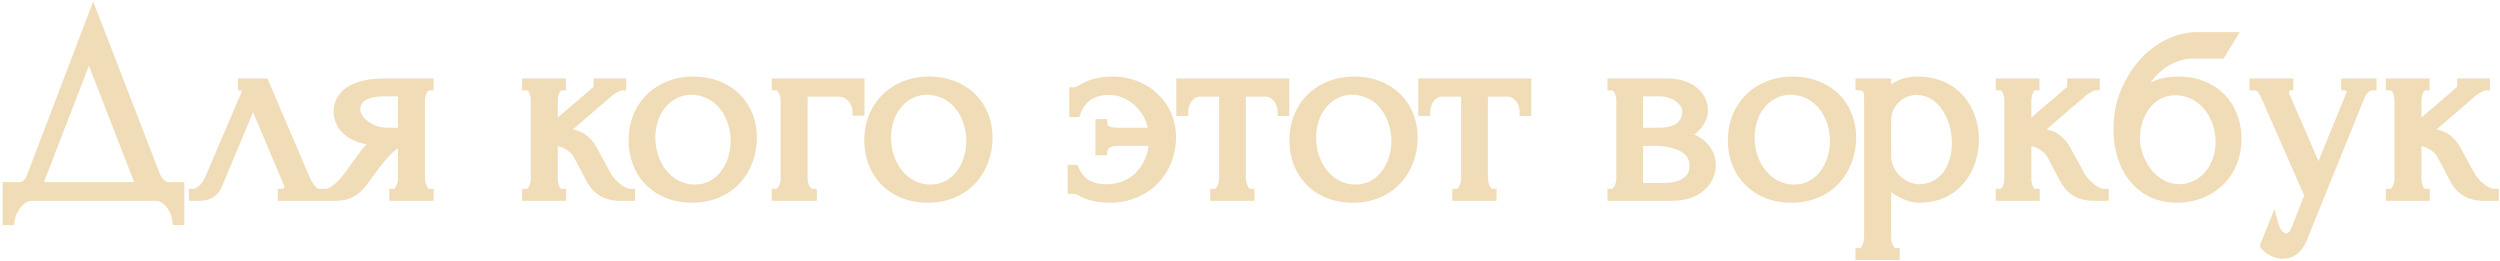 <?xml version="1.0" encoding="UTF-8"?> <svg xmlns="http://www.w3.org/2000/svg" width="594" height="62" viewBox="0 0 594 62" fill="none"> <path d="M40.007 44.374C38.663 44.374 37.575 43.094 36.999 41.815L22.151 3.414L7.431 42.007C6.855 43.606 5.895 44.374 4.551 44.374H1.735V52.374H2.375C2.567 50.263 4.679 46.614 7.495 46.614H36.999C39.879 46.614 41.863 50.071 42.055 52.374H42.695V44.374H40.007ZM21.127 12.566L33.479 44.374H8.839L21.127 12.566ZM67.098 46.614H75.61V45.974C74.586 45.974 73.242 44.054 72.666 42.775L62.81 19.735H57.626V20.375C58.33 20.375 58.65 20.631 58.65 21.142C58.65 21.462 58.522 21.91 58.33 22.486L49.626 42.839C48.794 44.566 47.194 45.974 45.978 45.974V46.614H47.386C49.498 46.614 50.97 45.718 51.674 43.99L60.122 23.831L68.25 43.031C68.57 43.734 68.698 44.31 68.698 44.502C68.698 45.462 67.674 45.974 67.098 45.974V46.614ZM99.876 23.703C99.876 22.486 100.644 20.375 101.924 20.375V19.735H91.364C83.492 19.735 80.356 22.87 80.356 26.454C80.356 30.23 83.684 33.303 89.892 33.495C87.908 34.583 86.5 36.694 85.028 38.678L83.044 41.431C81.7 43.286 79.332 45.974 77.284 45.974V46.614H79.652C83.62 46.614 85.092 44.758 86.82 42.519C87.268 41.815 87.844 41.175 88.676 39.959C90.724 37.078 93.732 33.815 95.652 33.495V42.455C95.652 43.734 94.884 45.974 93.604 45.974V46.614H101.924V45.974C100.644 45.974 99.876 43.798 99.876 42.455V23.703ZM84.516 26.07C84.516 23.575 86.372 21.782 91.492 21.782H95.652V31.447H92.068C88.036 31.447 84.516 28.631 84.516 26.07ZM140.966 35.862C139.366 32.855 137.126 31.575 133.478 31.575C137.318 28.311 141.158 24.919 144.998 21.654C145.318 21.398 145.702 21.206 146.022 21.015C146.598 20.695 147.238 20.375 147.686 20.375V19.735H142.118V20.375C142.31 20.375 142.438 20.503 142.438 20.695C142.438 20.759 142.31 20.887 142.31 20.951C138.662 24.215 135.078 27.095 131.43 30.358V23.767C131.43 22.486 132.134 20.375 133.35 20.375V19.735H125.158V20.375C126.63 20.375 127.206 22.486 127.206 23.767V42.583C127.206 43.862 126.502 45.974 125.158 45.974V46.614H133.414V45.974C132.006 45.974 131.43 43.862 131.43 42.583V33.495C133.926 33.495 136.358 35.031 137.318 36.822L140.326 42.519C141.542 44.758 143.462 46.614 147.366 46.614H149.798V45.974C147.75 45.974 145.126 43.478 144.102 41.623L140.966 35.862ZM164.4 47.062C173.744 47.062 178.736 40.087 178.736 32.727C178.736 24.855 172.976 19.287 164.784 19.287C156.592 19.287 150.448 24.983 150.448 33.367C150.448 41.175 155.952 47.062 164.4 47.062ZM164.016 21.398C171.248 21.398 174.704 27.863 174.704 33.495C174.704 38.934 171.44 44.95 165.04 44.95C158.704 44.95 154.608 38.998 154.608 32.663C154.608 27.159 157.872 21.718 164.016 21.398ZM184.46 19.735V20.375C185.804 20.375 186.572 22.486 186.572 23.703V42.583C186.572 43.862 185.804 45.974 184.46 45.974V46.614H192.972V45.974C191.692 45.974 190.796 43.862 190.796 42.583V21.846H199.308C202.06 21.846 203.66 24.535 203.66 26.39H204.3V19.735H184.46ZM220.4 47.062C229.744 47.062 234.736 40.087 234.736 32.727C234.736 24.855 228.976 19.287 220.784 19.287C212.592 19.287 206.448 24.983 206.448 33.367C206.448 41.175 211.952 47.062 220.4 47.062ZM220.016 21.398C227.248 21.398 230.704 27.863 230.704 33.495C230.704 38.934 227.44 44.95 221.04 44.95C214.704 44.95 210.608 38.998 210.608 32.663C210.608 27.159 213.872 21.718 220.016 21.398ZM255.165 26.71H255.677C256.701 23.959 258.877 21.462 263.421 21.462C268.861 21.462 273.341 25.814 274.045 31.447H265.469C263.485 31.447 262.077 30.87 262.013 29.398H261.373V35.798H262.013C262.205 34.455 263.485 33.559 265.469 33.559H274.109C273.917 38.934 270.269 44.886 262.845 44.886C259.517 44.886 256.765 43.67 255.293 40.279H254.781V44.95C255.549 44.95 256.253 45.142 257.021 45.59C258.365 46.294 260.221 47.062 263.741 47.062C272.253 47.062 278.333 40.727 278.333 32.599C278.333 24.855 272.061 19.287 264.381 19.287C260.477 19.287 258.429 20.375 257.085 21.142C256.509 21.462 255.869 21.846 255.165 21.846V26.71ZM305.231 26.454V19.735H280.591V26.454H281.231C281.231 24.535 282.511 21.846 285.263 21.846H290.767V42.455C290.767 43.734 289.999 45.974 288.655 45.974V46.614H296.975V45.974C295.695 45.974 294.927 43.67 294.927 42.455V21.846H300.559C303.311 21.846 304.655 24.535 304.655 26.454H305.231ZM321.4 47.062C330.744 47.062 335.736 40.087 335.736 32.727C335.736 24.855 329.976 19.287 321.784 19.287C313.592 19.287 307.448 24.983 307.448 33.367C307.448 41.175 312.952 47.062 321.4 47.062ZM321.016 21.398C328.248 21.398 331.704 27.863 331.704 33.495C331.704 38.934 328.44 44.95 322.04 44.95C315.704 44.95 311.608 38.998 311.608 32.663C311.608 27.159 314.872 21.718 321.016 21.398ZM362.731 26.454V19.735H338.091V26.454H338.731C338.731 24.535 340.011 21.846 342.763 21.846H348.267V42.455C348.267 43.734 347.499 45.974 346.155 45.974V46.614H354.475V45.974C353.195 45.974 352.427 43.67 352.427 42.455V21.846H358.059C360.811 21.846 362.155 24.535 362.155 26.454H362.731ZM404.719 26.134C404.719 23.319 402.223 19.735 396.079 19.735H383.023V20.375C384.367 20.375 385.135 22.422 385.135 23.767V42.455C385.135 43.734 384.367 45.974 383.023 45.974V46.614H397.103C404.719 46.614 406.575 41.751 406.575 39.383C406.575 34.839 402.735 32.791 399.855 32.279C402.159 31.383 404.719 29.015 404.719 26.134ZM389.295 21.782H394.223C398.319 21.782 400.815 24.407 400.815 26.454C400.815 29.015 399.087 31.447 394.223 31.447H389.295V21.782ZM389.295 44.566V33.559H393.583C395.887 33.559 402.543 34.327 402.543 39.319C402.543 43.99 397.615 44.566 395.567 44.566H389.295ZM425.588 47.062C434.932 47.062 439.924 40.087 439.924 32.727C439.924 24.855 434.164 19.287 425.972 19.287C417.78 19.287 411.636 24.983 411.636 33.367C411.636 41.175 417.14 47.062 425.588 47.062ZM425.204 21.398C432.436 21.398 435.892 27.863 435.892 33.495C435.892 38.934 432.628 44.95 426.228 44.95C419.892 44.95 415.796 38.998 415.796 32.663C415.796 27.159 419.06 21.718 425.204 21.398ZM455.53 19.287C452.394 19.287 449.962 20.503 448.234 22.55V19.735H441.962V20.375C444.01 20.567 444.01 21.974 444.01 23.511V56.535C444.01 57.815 443.242 60.054 441.962 60.054V60.694H450.282V60.054C449.002 60.054 448.234 57.815 448.234 56.535V43.35C450.474 45.462 453.418 47.062 456.042 47.062C464.874 47.062 469.098 39.959 469.098 33.111C469.098 26.134 464.682 19.287 455.53 19.287ZM456.106 44.886C452.33 44.886 448.234 41.623 448.234 37.014V28.631C448.234 24.343 451.754 21.462 455.402 21.462C461.354 21.462 464.874 27.927 464.874 34.007C464.874 39.319 462.122 44.694 456.106 44.886ZM491.091 35.862C489.491 32.855 487.251 31.575 483.603 31.575C487.443 28.311 491.283 24.919 495.123 21.654C495.443 21.398 495.827 21.206 496.147 21.015C496.723 20.695 497.363 20.375 497.811 20.375V19.735H492.243V20.375C492.435 20.375 492.563 20.503 492.563 20.695C492.563 20.759 492.435 20.887 492.435 20.951C488.787 24.215 485.203 27.095 481.555 30.358V23.767C481.555 22.486 482.259 20.375 483.475 20.375V19.735H475.283V20.375C476.755 20.375 477.331 22.486 477.331 23.767V42.583C477.331 43.862 476.627 45.974 475.283 45.974V46.614H483.539V45.974C482.131 45.974 481.555 43.862 481.555 42.583V33.495C484.051 33.495 486.483 35.031 487.443 36.822L490.451 42.519C491.667 44.758 493.587 46.614 497.491 46.614H499.923V45.974C497.875 45.974 495.251 43.478 494.227 41.623L491.091 35.862ZM517.534 19.287C512.67 19.287 509.918 21.078 507.614 23.895C509.854 16.919 515.55 12.822 521.054 12.822H527.71L530.206 8.726H522.078C516.446 8.726 510.622 12.182 507.038 17.814C504.478 22.038 503.262 25.558 503.262 30.806C503.262 40.023 508.51 47.062 517.15 47.062C525.342 47.062 531.486 41.367 531.486 32.983C531.486 25.174 526.11 19.287 517.534 19.287ZM517.918 44.886C511.454 44.886 507.358 38.294 507.358 32.855C507.358 27.351 510.686 21.526 516.894 21.526C523.23 21.526 527.518 27.351 527.518 33.687C527.518 39.127 524.254 44.566 517.918 44.886ZM560.634 23.191C561.21 21.718 562.234 20.375 563.578 20.375V19.735H557.37V20.375C557.946 20.375 558.65 20.951 558.65 21.782C558.65 22.038 558.586 22.294 558.458 22.614L550.906 41.111L543.034 22.998C542.842 22.678 542.778 22.294 542.778 21.974C542.778 21.015 543.482 20.375 543.802 20.375V19.735H535.546V20.375C537.274 20.375 537.722 21.654 538.426 23.127L548.666 46.422L545.594 54.294C545.018 55.767 544.186 56.535 543.162 56.535C542.074 56.535 541.306 55.703 540.858 54.87C540.602 54.422 540.41 53.846 540.218 53.142L538.106 58.327C538.042 58.327 539.834 60.374 542.33 60.374C544.314 60.374 546.234 59.35 547.45 55.767L560.634 23.191ZM583.779 35.862C582.179 32.855 579.939 31.575 576.291 31.575C580.131 28.311 583.971 24.919 587.811 21.654C588.131 21.398 588.515 21.206 588.835 21.015C589.411 20.695 590.051 20.375 590.499 20.375V19.735H584.931V20.375C585.123 20.375 585.251 20.503 585.251 20.695C585.251 20.759 585.123 20.887 585.123 20.951C581.475 24.215 577.891 27.095 574.243 30.358V23.767C574.243 22.486 574.947 20.375 576.163 20.375V19.735H567.971V20.375C569.443 20.375 570.019 22.486 570.019 23.767V42.583C570.019 43.862 569.315 45.974 567.971 45.974V46.614H576.227V45.974C574.819 45.974 574.243 43.862 574.243 42.583V33.495C576.739 33.495 579.171 35.031 580.131 36.822L583.139 42.519C584.355 44.758 586.275 46.614 590.179 46.614H592.611V45.974C590.563 45.974 587.939 43.478 586.915 41.623L583.779 35.862Z" fill="#F0DCB7"></path> <path d="M36.999 41.815L35.975 42.211L35.985 42.238L35.998 42.265L36.999 41.815ZM22.151 3.414L23.175 3.018L22.144 0.351L21.125 3.023L22.151 3.414ZM7.431 42.007L6.405 41.615L6.401 41.625L6.398 41.635L7.431 42.007ZM1.735 44.374V43.276H0.637V44.374H1.735ZM1.735 52.374H0.637V53.473H1.735V52.374ZM2.375 52.374V53.473H3.378L3.469 52.474L2.375 52.374ZM42.055 52.374L40.961 52.466L41.044 53.473H42.055V52.374ZM42.695 52.374V53.473H43.793V52.374H42.695ZM42.695 44.374H43.793V43.276H42.695V44.374ZM21.127 12.566L22.151 12.169L21.124 9.526L20.103 12.171L21.127 12.566ZM33.479 44.374V45.473H35.084L34.503 43.977L33.479 44.374ZM8.839 44.374L7.815 43.979L7.237 45.473H8.839V44.374ZM40.007 43.276C39.701 43.276 39.349 43.132 38.966 42.773C38.584 42.415 38.244 41.905 38.001 41.364L35.998 42.265C36.33 43.004 36.822 43.774 37.464 44.376C38.105 44.977 38.969 45.473 40.007 45.473V43.276ZM38.023 41.418L23.175 3.018L21.127 3.811L35.975 42.211L38.023 41.418ZM21.125 3.023L6.405 41.615L8.457 42.398L23.177 3.806L21.125 3.023ZM6.398 41.635C6.154 42.312 5.865 42.711 5.584 42.94C5.321 43.155 4.998 43.276 4.551 43.276V45.473C5.448 45.473 6.277 45.21 6.974 44.641C7.654 44.086 8.132 43.301 8.464 42.379L6.398 41.635ZM4.551 43.276H1.735V45.473H4.551V43.276ZM0.637 44.374V52.374H2.833V44.374H0.637ZM1.735 53.473H2.375V51.276H1.735V53.473ZM3.469 52.474C3.543 51.662 4.02 50.415 4.822 49.372C5.631 48.319 6.579 47.713 7.495 47.713V45.516C5.596 45.516 4.079 46.734 3.08 48.033C2.074 49.342 1.4 50.975 1.281 52.275L3.469 52.474ZM7.495 47.713H36.999V45.516H7.495V47.713ZM36.999 47.713C37.969 47.713 38.898 48.297 39.662 49.297C40.425 50.296 40.883 51.539 40.961 52.466L43.15 52.283C43.035 50.906 42.405 49.269 41.408 47.964C40.412 46.66 38.909 45.516 36.999 45.516V47.713ZM42.055 53.473H42.695V51.276H42.055V53.473ZM43.793 52.374V44.374H41.597V52.374H43.793ZM42.695 43.276H40.007V45.473H42.695V43.276ZM20.103 12.964L32.455 44.772L34.503 43.977L22.151 12.169L20.103 12.964ZM33.479 43.276H8.839V45.473H33.479V43.276ZM9.864 44.77L22.152 12.962L20.103 12.171L7.815 43.979L9.864 44.77ZM67.098 46.614H65.999V47.713H67.098V46.614ZM75.61 46.614V47.713H76.708V46.614H75.61ZM75.61 45.974H76.708V44.876H75.61V45.974ZM72.666 42.775L71.656 43.206L71.66 43.216L71.664 43.225L72.666 42.775ZM62.81 19.735L63.819 19.302L63.534 18.636H62.81V19.735ZM57.626 19.735V18.636H56.527V19.735H57.626ZM57.626 20.375H56.527V21.473H57.626V20.375ZM58.33 22.486L59.339 22.918L59.357 22.877L59.371 22.834L58.33 22.486ZM49.626 42.839L50.615 43.315L50.626 43.293L50.635 43.27L49.626 42.839ZM45.978 45.974V44.876H44.879V45.974H45.978ZM45.978 46.614H44.879V47.713H45.978V46.614ZM51.674 43.99L50.661 43.566L50.657 43.576L51.674 43.99ZM60.122 23.831L61.133 23.402L60.116 21.001L59.109 23.406L60.122 23.831ZM68.25 43.031L67.238 43.459L67.244 43.472L67.25 43.485L68.25 43.031ZM67.098 45.974V44.876H65.999V45.974H67.098ZM67.098 47.713H75.61V45.516H67.098V47.713ZM76.708 46.614V45.974H74.511V46.614H76.708ZM75.61 44.876C75.683 44.876 75.633 44.902 75.438 44.762C75.26 44.634 75.045 44.428 74.812 44.149C74.345 43.593 73.917 42.88 73.667 42.324L71.664 43.225C71.99 43.95 72.522 44.837 73.128 45.56C73.43 45.921 73.779 46.275 74.159 46.547C74.522 46.807 75.024 47.073 75.61 47.073V44.876ZM73.675 42.343L63.819 19.302L61.8 20.166L71.656 43.206L73.675 42.343ZM62.81 18.636H57.626V20.833H62.81V18.636ZM56.527 19.735V20.375H58.724V19.735H56.527ZM57.626 21.473C57.739 21.473 57.798 21.483 57.818 21.488C57.837 21.493 57.797 21.486 57.736 21.44C57.668 21.389 57.612 21.316 57.579 21.238C57.549 21.168 57.551 21.127 57.551 21.142H59.748C59.748 20.641 59.577 20.081 59.067 19.693C58.619 19.352 58.075 19.276 57.626 19.276V21.473ZM57.551 21.142C57.551 21.252 57.492 21.526 57.288 22.139L59.371 22.834C59.551 22.295 59.748 21.673 59.748 21.142H57.551ZM57.32 22.055L48.616 42.407L50.635 43.27L59.339 22.918L57.32 22.055ZM48.636 42.362C48.284 43.093 47.768 43.756 47.227 44.224C46.655 44.719 46.201 44.876 45.978 44.876V47.073C46.97 47.073 47.924 46.526 48.664 45.885C49.435 45.217 50.135 44.312 50.615 43.315L48.636 42.362ZM44.879 45.974V46.614H47.076V45.974H44.879ZM45.978 47.713H47.386V45.516H45.978V47.713ZM47.386 47.713C48.595 47.713 49.701 47.456 50.63 46.888C51.569 46.314 52.259 45.465 52.691 44.405L50.657 43.576C50.385 44.244 49.986 44.707 49.485 45.013C48.975 45.325 48.288 45.516 47.386 45.516V47.713ZM52.687 44.415L61.135 24.255L59.109 23.406L50.661 43.566L52.687 44.415ZM59.11 24.259L67.238 43.459L69.261 42.602L61.133 23.402L59.11 24.259ZM67.25 43.485C67.387 43.786 67.479 44.053 67.536 44.256C67.565 44.357 67.583 44.436 67.593 44.49C67.605 44.556 67.599 44.552 67.599 44.502H69.796C69.796 44.25 69.729 43.938 69.651 43.661C69.564 43.352 69.433 42.979 69.249 42.576L67.25 43.485ZM67.599 44.502C67.599 44.547 67.587 44.62 67.451 44.722C67.383 44.774 67.302 44.816 67.222 44.845C67.137 44.875 67.091 44.876 67.098 44.876V47.073C67.652 47.073 68.28 46.849 68.776 46.474C69.297 46.081 69.796 45.418 69.796 44.502H67.599ZM65.999 45.974V46.614H68.196V45.974H65.999ZM101.924 20.375V21.473H103.022V20.375H101.924ZM101.924 19.735H103.022V18.636H101.924V19.735ZM89.892 33.495L90.42 34.458L93.951 32.521L89.926 32.397L89.892 33.495ZM85.028 38.678L84.146 38.024L84.142 38.03L84.137 38.036L85.028 38.678ZM83.044 41.431L83.934 42.075L83.935 42.073L83.044 41.431ZM77.284 45.974V44.876H76.186V45.974H77.284ZM77.284 46.614H76.186V47.713H77.284V46.614ZM86.82 42.519L87.69 43.189L87.72 43.15L87.747 43.108L86.82 42.519ZM88.676 39.959L87.781 39.322L87.775 39.33L87.77 39.338L88.676 39.959ZM95.652 33.495H96.75V32.198L95.472 32.411L95.652 33.495ZM93.604 45.974V44.876H92.506V45.974H93.604ZM93.604 46.614H92.506V47.713H93.604V46.614ZM101.924 46.614V47.713H103.022V46.614H101.924ZM101.924 45.974H103.022V44.876H101.924V45.974ZM95.652 21.782H96.75V20.684H95.652V21.782ZM95.652 31.447V32.545H96.75V31.447H95.652ZM100.974 23.703C100.974 23.278 101.12 22.619 101.395 22.087C101.53 21.827 101.668 21.653 101.781 21.556C101.834 21.51 101.872 21.489 101.893 21.481C101.911 21.473 101.919 21.473 101.924 21.473V19.276C100.631 19.276 99.839 20.316 99.445 21.078C99.016 21.906 98.778 22.911 98.778 23.703H100.974ZM103.022 20.375V19.735H100.826V20.375H103.022ZM101.924 18.636H91.364V20.833H101.924V18.636ZM91.364 18.636C87.303 18.636 84.3 19.442 82.28 20.849C80.218 22.286 79.258 24.303 79.258 26.454H81.454C81.454 25.022 82.062 23.679 83.536 22.652C85.052 21.595 87.553 20.833 91.364 20.833V18.636ZM79.258 26.454C79.258 28.695 80.257 30.719 82.117 32.182C83.958 33.629 86.59 34.491 89.858 34.592L89.926 32.397C86.986 32.306 84.85 31.536 83.475 30.455C82.12 29.39 81.454 27.99 81.454 26.454H79.258ZM89.364 32.532C88.209 33.165 87.261 34.074 86.435 35.035C85.617 35.986 84.858 37.064 84.146 38.024L85.91 39.333C86.67 38.309 87.351 37.339 88.101 36.466C88.843 35.603 89.591 34.912 90.42 34.458L89.364 32.532ZM84.137 38.036L82.153 40.788L83.935 42.073L85.919 39.321L84.137 38.036ZM82.154 40.786C81.507 41.68 80.632 42.747 79.698 43.578C78.716 44.452 77.878 44.876 77.284 44.876V47.073C78.739 47.073 80.108 46.153 81.158 45.219C82.256 44.242 83.237 43.037 83.934 42.075L82.154 40.786ZM76.186 45.974V46.614H78.382V45.974H76.186ZM77.284 47.713H79.652V45.516H77.284V47.713ZM79.652 47.713C81.827 47.713 83.411 47.198 84.699 46.311C85.943 45.454 86.842 44.288 87.69 43.189L85.951 41.848C85.07 42.989 84.369 43.871 83.453 44.502C82.581 45.103 81.446 45.516 79.652 45.516V47.713ZM87.747 43.108C87.941 42.802 88.168 42.504 88.478 42.095C88.784 41.693 89.15 41.211 89.582 40.579L87.77 39.338C87.37 39.922 87.032 40.368 86.73 40.766C86.433 41.157 86.147 41.531 85.894 41.929L87.747 43.108ZM89.571 40.595C90.567 39.195 91.788 37.713 92.978 36.553C93.574 35.973 94.143 35.492 94.656 35.144C95.186 34.785 95.579 34.62 95.833 34.578L95.472 32.411C94.765 32.529 94.063 32.892 93.424 33.325C92.769 33.769 92.098 34.344 91.446 34.98C90.14 36.252 88.834 37.842 87.781 39.322L89.571 40.595ZM94.554 33.495V42.455H96.75V33.495H94.554ZM94.554 42.455C94.554 42.921 94.403 43.636 94.121 44.212C93.797 44.877 93.558 44.876 93.604 44.876V47.073C94.93 47.073 95.716 45.953 96.095 45.177C96.517 44.312 96.75 43.268 96.75 42.455H94.554ZM92.506 45.974V46.614H94.702V45.974H92.506ZM93.604 47.713H101.924V45.516H93.604V47.713ZM103.022 46.614V45.974H100.826V46.614H103.022ZM101.924 44.876C101.924 44.876 101.92 44.877 101.905 44.87C101.887 44.863 101.849 44.842 101.796 44.794C101.681 44.692 101.541 44.508 101.405 44.232C101.127 43.671 100.974 42.957 100.974 42.455H98.778C98.778 43.296 99.009 44.342 99.436 45.205C99.823 45.989 100.611 47.073 101.924 47.073V44.876ZM100.974 42.455V23.703H98.778V42.455H100.974ZM85.614 26.07C85.614 25.135 85.939 24.424 86.707 23.895C87.546 23.318 89.028 22.881 91.492 22.881V20.684C88.836 20.684 86.831 21.143 85.461 22.086C84.021 23.077 83.418 24.51 83.418 26.07H85.614ZM91.492 22.881H95.652V20.684H91.492V22.881ZM94.554 21.782V31.447H96.75V21.782H94.554ZM95.652 30.348H92.068V32.545H95.652V30.348ZM92.068 30.348C90.3 30.348 88.639 29.727 87.433 28.836C86.192 27.917 85.614 26.861 85.614 26.07H83.418C83.418 27.84 84.6 29.472 86.127 30.601C87.689 31.758 89.804 32.545 92.068 32.545V30.348ZM140.966 35.862L139.996 36.378L140.001 36.388L140.966 35.862ZM133.478 31.575L132.767 30.738L130.49 32.673H133.478V31.575ZM144.998 21.654L144.312 20.797L144.299 20.807L144.287 20.818L144.998 21.654ZM146.022 21.015L145.489 20.054L145.473 20.063L145.457 20.073L146.022 21.015ZM147.686 20.375V21.473H148.784V20.375H147.686ZM147.686 19.735H148.784V18.636H147.686V19.735ZM142.118 19.735V18.636H141.02V19.735H142.118ZM142.118 20.375H141.02V21.473H142.118V20.375ZM142.31 20.951L143.042 21.769L143.408 21.442V20.951H142.31ZM131.43 30.358H130.332V32.815L132.162 31.177L131.43 30.358ZM133.35 20.375V21.473H134.448V20.375H133.35ZM133.35 19.735H134.448V18.636H133.35V19.735ZM125.158 19.735V18.636H124.06V19.735H125.158ZM125.158 20.375H124.06V21.473H125.158V20.375ZM125.158 45.974V44.876H124.06V45.974H125.158ZM125.158 46.614H124.06V47.713H125.158V46.614ZM133.414 46.614V47.713H134.512V46.614H133.414ZM133.414 45.974H134.512V44.876H133.414V45.974ZM131.43 33.495V32.396H130.332V33.495H131.43ZM137.318 36.822L138.289 36.31L138.286 36.304L137.318 36.822ZM140.326 42.519L139.355 43.031L139.361 43.042L140.326 42.519ZM149.798 46.614V47.713H150.896V46.614H149.798ZM149.798 45.974H150.896V44.876H149.798V45.974ZM144.102 41.623L143.137 42.148L143.14 42.153L144.102 41.623ZM141.936 35.347C141.064 33.708 139.973 32.46 138.536 31.637C137.105 30.818 135.428 30.476 133.478 30.476V32.673C135.176 32.673 136.444 32.971 137.445 33.544C138.439 34.113 139.268 35.009 139.996 36.378L141.936 35.347ZM134.189 32.411C136.114 30.775 138.038 29.108 139.957 27.445C141.878 25.78 143.794 24.119 145.709 22.491L144.287 20.818C142.362 22.454 140.438 24.121 138.519 25.785C136.598 27.449 134.682 29.11 132.767 30.738L134.189 32.411ZM145.684 22.512C145.928 22.317 146.165 22.209 146.587 21.956L145.457 20.073C145.239 20.204 144.709 20.48 144.312 20.797L145.684 22.512ZM146.555 21.975C146.834 21.82 147.095 21.684 147.324 21.588C147.438 21.541 147.529 21.51 147.6 21.491C147.673 21.472 147.698 21.473 147.686 21.473V19.276C147.239 19.276 146.803 19.426 146.48 19.561C146.133 19.705 145.786 19.889 145.489 20.054L146.555 21.975ZM148.784 20.375V19.735H146.588V20.375H148.784ZM147.686 18.636H142.118V20.833H147.686V18.636ZM141.02 19.735V20.375H143.216V19.735H141.02ZM142.118 21.473C141.965 21.473 141.751 21.417 141.573 21.239C141.396 21.061 141.34 20.848 141.34 20.695H143.536C143.536 20.349 143.416 19.976 143.127 19.686C142.837 19.396 142.464 19.276 142.118 19.276V21.473ZM141.34 20.695C141.34 20.608 141.35 20.536 141.362 20.482C141.373 20.427 141.387 20.383 141.399 20.35C141.421 20.288 141.444 20.244 141.454 20.227C141.46 20.216 141.464 20.208 141.467 20.203C141.47 20.199 141.472 20.196 141.472 20.196C141.472 20.196 141.471 20.197 141.469 20.2C141.467 20.203 141.465 20.207 141.46 20.213C141.453 20.224 141.439 20.245 141.425 20.267C141.41 20.29 141.389 20.325 141.366 20.367C141.344 20.406 141.311 20.471 141.282 20.553C141.267 20.595 141.25 20.649 141.237 20.712C141.223 20.775 141.212 20.856 141.212 20.951H143.408C143.408 21.037 143.398 21.109 143.386 21.163C143.375 21.218 143.361 21.262 143.349 21.295C143.327 21.357 143.304 21.401 143.294 21.418C143.288 21.429 143.284 21.437 143.281 21.442C143.278 21.446 143.277 21.449 143.276 21.449C143.276 21.449 143.277 21.448 143.279 21.445C143.281 21.442 143.284 21.438 143.288 21.432C143.295 21.422 143.309 21.4 143.323 21.378C143.338 21.355 143.36 21.32 143.382 21.278C143.404 21.239 143.437 21.174 143.466 21.092C143.481 21.05 143.498 20.996 143.512 20.933C143.525 20.87 143.536 20.789 143.536 20.695H141.34ZM141.578 20.132C139.766 21.753 137.969 23.28 136.159 24.817C134.353 26.352 132.534 27.897 130.698 29.54L132.162 31.177C133.974 29.556 135.772 28.029 137.581 26.491C139.388 24.957 141.206 23.412 143.042 21.769L141.578 20.132ZM132.528 30.358V23.767H130.332V30.358H132.528ZM132.528 23.767C132.528 23.288 132.669 22.602 132.925 22.063C133.224 21.436 133.432 21.473 133.35 21.473V19.276C132.052 19.276 131.3 20.369 130.943 21.118C130.544 21.955 130.332 22.965 130.332 23.767H132.528ZM134.448 20.375V19.735H132.252V20.375H134.448ZM133.35 18.636H125.158V20.833H133.35V18.636ZM124.06 19.735V20.375H126.256V19.735H124.06ZM125.158 21.473C125.265 21.473 125.488 21.528 125.743 22.063C125.987 22.576 126.108 23.256 126.108 23.767H128.304C128.304 22.997 128.137 21.981 127.725 21.118C127.324 20.277 126.523 19.276 125.158 19.276V21.473ZM126.108 23.767V42.583H128.304V23.767H126.108ZM126.108 42.583C126.108 43.06 125.968 43.739 125.704 44.267C125.413 44.849 125.183 44.876 125.158 44.876V47.073C126.477 47.073 127.271 46.044 127.668 45.25C128.092 44.402 128.304 43.385 128.304 42.583H126.108ZM124.06 45.974V46.614H126.256V45.974H124.06ZM125.158 47.713H133.414V45.516H125.158V47.713ZM134.512 46.614V45.974H132.316V46.614H134.512ZM133.414 44.876C133.36 44.876 133.148 44.85 132.89 44.295C132.649 43.778 132.528 43.093 132.528 42.583H130.332C130.332 43.352 130.499 44.364 130.898 45.222C131.28 46.043 132.06 47.073 133.414 47.073V44.876ZM132.528 42.583V33.495H130.332V42.583H132.528ZM131.43 34.593C133.539 34.593 135.59 35.922 136.35 37.341L138.286 36.304C137.127 34.139 134.313 32.396 131.43 32.396V34.593ZM136.347 37.335L139.355 43.031L141.297 42.006L138.289 36.31L136.347 37.335ZM139.361 43.042C140.023 44.261 140.914 45.447 142.23 46.321C143.556 47.202 145.231 47.713 147.366 47.713V45.516C145.598 45.516 144.36 45.099 143.446 44.492C142.522 43.878 141.846 43.016 141.291 41.995L139.361 43.042ZM147.366 47.713H149.798V45.516H147.366V47.713ZM150.896 46.614V45.974H148.7V46.614H150.896ZM149.798 44.876C149.164 44.876 148.247 44.455 147.264 43.647C146.316 42.866 145.5 41.882 145.064 41.092L143.14 42.153C143.728 43.219 144.736 44.411 145.868 45.343C146.965 46.246 148.384 47.073 149.798 47.073V44.876ZM145.067 41.097L141.931 35.337L140.001 36.388L143.137 42.148L145.067 41.097ZM164.016 21.398V20.3H163.988L163.959 20.302L164.016 21.398ZM164.4 48.161C169.366 48.161 173.251 46.297 175.886 43.392C178.505 40.504 179.834 36.648 179.834 32.727H177.638C177.638 36.165 176.471 39.477 174.259 41.917C172.061 44.34 168.778 45.964 164.4 45.964V48.161ZM179.834 32.727C179.834 28.513 178.287 24.861 175.594 22.264C172.904 19.67 169.133 18.188 164.784 18.188V20.385C168.627 20.385 171.832 21.687 174.07 23.845C176.305 26 177.638 29.068 177.638 32.727H179.834ZM164.784 18.188C156.022 18.188 149.35 24.34 149.35 33.367H151.546C151.546 25.625 157.162 20.385 164.784 20.385V18.188ZM149.35 33.367C149.35 37.533 150.822 41.244 153.477 43.916C156.134 46.592 159.912 48.161 164.4 48.161V45.964C160.44 45.964 157.242 44.59 155.035 42.368C152.826 40.145 151.546 37.008 151.546 33.367H149.35ZM164.016 22.497C167.261 22.497 169.62 23.929 171.199 26C172.8 28.102 173.606 30.883 173.606 33.495H175.802C175.802 30.474 174.88 27.207 172.946 24.669C170.988 22.1 168.003 20.3 164.016 20.3V22.497ZM173.606 33.495C173.606 36.014 172.846 38.641 171.389 40.609C169.953 42.55 167.849 43.852 165.04 43.852V46.049C168.631 46.049 171.359 44.343 173.155 41.916C174.93 39.516 175.802 36.415 175.802 33.495H173.606ZM165.04 43.852C159.531 43.852 155.706 38.638 155.706 32.663H153.51C153.51 39.359 157.878 46.049 165.04 46.049V43.852ZM155.706 32.663C155.706 27.508 158.722 22.774 164.073 22.495L163.959 20.302C157.022 20.663 153.51 26.809 153.51 32.663H155.706ZM184.46 19.735V18.636H183.362V19.735H184.46ZM184.46 20.375H183.362V21.473H184.46V20.375ZM184.46 45.974V44.876H183.362V45.974H184.46ZM184.46 46.614H183.362V47.713H184.46V46.614ZM192.972 46.614V47.713H194.07V46.614H192.972ZM192.972 45.974H194.07V44.876H192.972V45.974ZM190.796 21.846V20.748H189.698V21.846H190.796ZM203.66 26.39H202.562V27.489H203.66V26.39ZM204.3 26.39V27.489H205.398V26.39H204.3ZM204.3 19.735H205.398V18.636H204.3V19.735ZM183.362 19.735V20.375H185.558V19.735H183.362ZM184.46 21.473C184.5 21.473 184.744 21.519 185.049 22.096C185.328 22.623 185.474 23.279 185.474 23.703H187.67C187.67 22.91 187.432 21.902 186.991 21.069C186.576 20.286 185.765 19.276 184.46 19.276V21.473ZM185.474 23.703V42.583H187.67V23.703H185.474ZM185.474 42.583C185.474 43.045 185.325 43.718 185.047 44.249C184.742 44.833 184.497 44.876 184.46 44.876V47.073C185.767 47.073 186.578 46.06 186.993 45.268C187.435 44.423 187.67 43.4 187.67 42.583H185.474ZM183.362 45.974V46.614H185.558V45.974H183.362ZM184.46 47.713H192.972V45.516H184.46V47.713ZM194.07 46.614V45.974H191.874V46.614H194.07ZM192.972 44.876C192.963 44.876 192.702 44.831 192.363 44.223C192.06 43.68 191.894 43.015 191.894 42.583H189.698C189.698 43.43 189.98 44.461 190.445 45.294C190.874 46.062 191.701 47.073 192.972 47.073V44.876ZM191.894 42.583V21.846H189.698V42.583H191.894ZM190.796 22.945H199.308V20.748H190.796V22.945ZM199.308 22.945C200.292 22.945 201.089 23.416 201.668 24.12C202.266 24.847 202.562 25.741 202.562 26.39H204.758C204.758 25.184 204.254 23.806 203.364 22.725C202.455 21.621 201.076 20.748 199.308 20.748V22.945ZM203.66 27.489H204.3V25.292H203.66V27.489ZM205.398 26.39V19.735H203.202V26.39H205.398ZM204.3 18.636H184.46V20.833H204.3V18.636ZM220.016 21.398V20.3H219.988L219.959 20.302L220.016 21.398ZM220.4 48.161C225.366 48.161 229.251 46.297 231.886 43.392C234.505 40.504 235.834 36.648 235.834 32.727H233.638C233.638 36.165 232.471 39.477 230.259 41.917C228.061 44.34 224.778 45.964 220.4 45.964V48.161ZM235.834 32.727C235.834 28.513 234.287 24.861 231.594 22.264C228.904 19.67 225.133 18.188 220.784 18.188V20.385C224.627 20.385 227.832 21.687 230.07 23.845C232.305 26 233.638 29.068 233.638 32.727H235.834ZM220.784 18.188C212.022 18.188 205.35 24.34 205.35 33.367H207.546C207.546 25.625 213.162 20.385 220.784 20.385V18.188ZM205.35 33.367C205.35 37.533 206.822 41.244 209.477 43.916C212.134 46.592 215.912 48.161 220.4 48.161V45.964C216.44 45.964 213.242 44.59 211.035 42.368C208.826 40.145 207.546 37.008 207.546 33.367H205.35ZM220.016 22.497C223.261 22.497 225.62 23.929 227.199 26C228.8 28.102 229.606 30.883 229.606 33.495H231.802C231.802 30.474 230.88 27.207 228.946 24.669C226.988 22.1 224.003 20.3 220.016 20.3V22.497ZM229.606 33.495C229.606 36.014 228.846 38.641 227.389 40.609C225.953 42.55 223.849 43.852 221.04 43.852V46.049C224.631 46.049 227.359 44.343 229.155 41.916C230.93 39.516 231.802 36.415 231.802 33.495H229.606ZM221.04 43.852C215.531 43.852 211.706 38.638 211.706 32.663H209.51C209.51 39.359 213.878 46.049 221.04 46.049V43.852ZM211.706 32.663C211.706 27.508 214.722 22.774 220.073 22.495L219.959 20.302C213.022 20.663 209.51 26.809 209.51 32.663H211.706ZM255.165 26.71H254.067V27.809H255.165V26.71ZM255.677 26.71V27.809H256.44L256.706 27.093L255.677 26.71ZM274.045 31.447V32.545H275.289L275.135 31.31L274.045 31.447ZM262.013 29.398L263.11 29.351L263.065 28.3H262.013V29.398ZM261.373 29.398V28.3H260.275V29.398H261.373ZM261.373 35.798H260.275V36.897H261.373V35.798ZM262.013 35.798V36.897H262.966L263.1 35.954L262.013 35.798ZM274.109 33.559L275.207 33.598L275.247 32.46H274.109V33.559ZM255.293 40.279L256.301 39.841L256.014 39.18H255.293V40.279ZM254.781 40.279V39.18H253.683V40.279H254.781ZM254.781 44.95H253.683V46.049H254.781V44.95ZM257.021 45.59L256.468 46.539L256.489 46.552L256.511 46.563L257.021 45.59ZM257.085 21.142L257.618 22.103L257.63 22.096L257.085 21.142ZM255.165 21.846V20.748H254.067V21.846H255.165ZM255.165 27.809H255.677V25.612H255.165V27.809ZM256.706 27.093C257.169 25.849 257.868 24.73 258.905 23.92C259.929 23.121 261.363 22.561 263.421 22.561V20.364C260.935 20.364 259.009 21.052 257.553 22.189C256.11 23.316 255.209 24.82 254.648 26.328L256.706 27.093ZM263.421 22.561C268.238 22.561 272.311 26.429 272.955 31.583L275.135 31.31C274.371 25.2 269.484 20.364 263.421 20.364V22.561ZM274.045 30.348H265.469V32.545H274.045V30.348ZM265.469 30.348C264.553 30.348 263.917 30.21 263.543 30.008C263.24 29.845 263.124 29.663 263.11 29.351L260.916 29.446C260.966 30.606 261.586 31.448 262.5 31.941C263.341 32.395 264.401 32.545 265.469 32.545V30.348ZM262.013 28.3H261.373V30.497H262.013V28.3ZM260.275 29.398V35.798H262.471V29.398H260.275ZM261.373 36.897H262.013V34.7H261.373V36.897ZM263.1 35.954C263.182 35.38 263.762 34.657 265.469 34.657V32.46C263.208 32.46 261.228 33.529 260.926 35.643L263.1 35.954ZM265.469 34.657H274.109V32.46H265.469V34.657ZM273.012 33.519C272.923 35.99 272.038 38.573 270.358 40.521C268.698 42.444 266.232 43.788 262.845 43.788V45.985C266.882 45.985 269.952 44.353 272.021 41.956C274.068 39.584 275.103 36.503 275.207 33.598L273.012 33.519ZM262.845 43.788C261.309 43.788 259.99 43.507 258.913 42.898C257.852 42.298 256.95 41.339 256.301 39.841L254.286 40.716C255.108 42.61 256.318 43.955 257.833 44.811C259.332 45.658 261.053 45.985 262.845 45.985V43.788ZM255.293 39.18H254.781V41.377H255.293V39.18ZM253.683 40.279V44.95H255.879V40.279H253.683ZM254.781 46.049C255.338 46.049 255.852 46.18 256.468 46.539L257.574 44.642C256.654 44.105 255.76 43.852 254.781 43.852V46.049ZM256.511 46.563C257.993 47.34 260.023 48.161 263.741 48.161V45.964C260.419 45.964 258.737 45.249 257.531 44.618L256.511 46.563ZM263.741 48.161C272.866 48.161 279.431 41.327 279.431 32.599H277.235C277.235 40.126 271.64 45.964 263.741 45.964V48.161ZM279.431 32.599C279.431 24.178 272.595 18.188 264.381 18.188V20.385C271.527 20.385 277.235 25.531 277.235 32.599H279.431ZM264.381 18.188C260.223 18.188 257.985 19.363 256.54 20.189L257.63 22.096C258.873 21.386 260.731 20.385 264.381 20.385V18.188ZM256.552 20.182C255.887 20.552 255.523 20.748 255.165 20.748V22.945C256.215 22.945 257.131 22.373 257.618 22.103L256.552 20.182ZM254.067 21.846V26.71H256.263V21.846H254.067ZM305.231 26.454V27.553H306.329V26.454H305.231ZM305.231 19.735H306.329V18.636H305.231V19.735ZM280.591 19.735V18.636H279.492V19.735H280.591ZM280.591 26.454H279.492V27.553H280.591V26.454ZM281.231 26.454V27.553H282.329V26.454H281.231ZM290.767 21.846H291.865V20.748H290.767V21.846ZM288.655 45.974V44.876H287.556V45.974H288.655ZM288.655 46.614H287.556V47.713H288.655V46.614ZM296.975 46.614V47.713H298.073V46.614H296.975ZM296.975 45.974H298.073V44.876H296.975V45.974ZM294.927 21.846V20.748H293.828V21.846H294.927ZM304.655 26.454H303.556V27.553H304.655V26.454ZM306.329 26.454V19.735H304.132V26.454H306.329ZM305.231 18.636H280.591V20.833H305.231V18.636ZM279.492 19.735V26.454H281.689V19.735H279.492ZM280.591 27.553H281.231V25.356H280.591V27.553ZM282.329 26.454C282.329 25.708 282.586 24.787 283.102 24.077C283.597 23.398 284.296 22.945 285.263 22.945V20.748C283.477 20.748 282.16 21.639 281.327 22.784C280.515 23.898 280.132 25.281 280.132 26.454H282.329ZM285.263 22.945H290.767V20.748H285.263V22.945ZM289.668 21.846V42.455H291.865V21.846H289.668ZM289.668 42.455C289.668 42.921 289.518 43.633 289.232 44.203C288.911 44.845 288.661 44.876 288.655 44.876V47.073C289.992 47.073 290.798 45.984 291.197 45.186C291.632 44.316 291.865 43.268 291.865 42.455H289.668ZM287.556 45.974V46.614H289.753V45.974H287.556ZM288.655 47.713H296.975V45.516H288.655V47.713ZM298.073 46.614V45.974H295.876V46.614H298.073ZM296.975 44.876C297.009 44.876 296.976 44.897 296.864 44.792C296.744 44.681 296.6 44.482 296.459 44.192C296.174 43.602 296.025 42.885 296.025 42.455H293.828C293.828 43.24 294.063 44.283 294.482 45.149C294.694 45.587 294.981 46.041 295.366 46.399C295.757 46.764 296.3 47.073 296.975 47.073V44.876ZM296.025 42.455V21.846H293.828V42.455H296.025ZM294.927 22.945H300.559V20.748H294.927V22.945ZM300.559 22.945C301.529 22.945 302.247 23.402 302.758 24.087C303.29 24.8 303.556 25.72 303.556 26.454H305.753C305.753 25.269 305.347 23.884 304.519 22.774C303.67 21.635 302.341 20.748 300.559 20.748V22.945ZM304.655 27.553H305.231V25.356H304.655V27.553ZM321.016 21.398V20.3H320.987L320.959 20.302L321.016 21.398ZM321.4 48.161C326.366 48.161 330.251 46.297 332.886 43.392C335.505 40.504 336.834 36.648 336.834 32.727H334.638C334.638 36.165 333.471 39.477 331.259 41.917C329.061 44.34 325.778 45.964 321.4 45.964V48.161ZM336.834 32.727C336.834 28.513 335.287 24.861 332.594 22.264C329.904 19.67 326.133 18.188 321.784 18.188V20.385C325.627 20.385 328.832 21.687 331.07 23.845C333.305 26 334.638 29.068 334.638 32.727H336.834ZM321.784 18.188C313.022 18.188 306.35 24.34 306.35 33.367H308.546C308.546 25.625 314.162 20.385 321.784 20.385V18.188ZM306.35 33.367C306.35 37.533 307.822 41.244 310.477 43.916C313.134 46.592 316.912 48.161 321.4 48.161V45.964C317.44 45.964 314.242 44.59 312.035 42.368C309.826 40.145 308.546 37.008 308.546 33.367H306.35ZM321.016 22.497C324.261 22.497 326.62 23.929 328.199 26C329.8 28.102 330.606 30.883 330.606 33.495H332.802C332.802 30.474 331.88 27.207 329.946 24.669C327.988 22.1 325.003 20.3 321.016 20.3V22.497ZM330.606 33.495C330.606 36.014 329.846 38.641 328.389 40.609C326.953 42.55 324.849 43.852 322.04 43.852V46.049C325.631 46.049 328.359 44.343 330.155 41.916C331.93 39.516 332.802 36.415 332.802 33.495H330.606ZM322.04 43.852C316.531 43.852 312.706 38.638 312.706 32.663H310.51C310.51 39.359 314.878 46.049 322.04 46.049V43.852ZM312.706 32.663C312.706 27.508 315.722 22.774 321.073 22.495L320.959 20.302C314.022 20.663 310.51 26.809 310.51 32.663H312.706ZM362.731 26.454V27.553H363.829V26.454H362.731ZM362.731 19.735H363.829V18.636H362.731V19.735ZM338.091 19.735V18.636H336.992V19.735H338.091ZM338.091 26.454H336.992V27.553H338.091V26.454ZM338.731 26.454V27.553H339.829V26.454H338.731ZM348.267 21.846H349.365V20.748H348.267V21.846ZM346.155 45.974V44.876H345.056V45.974H346.155ZM346.155 46.614H345.056V47.713H346.155V46.614ZM354.475 46.614V47.713H355.573V46.614H354.475ZM354.475 45.974H355.573V44.876H354.475V45.974ZM352.427 21.846V20.748H351.328V21.846H352.427ZM362.155 26.454H361.056V27.553H362.155V26.454ZM363.829 26.454V19.735H361.632V26.454H363.829ZM362.731 18.636H338.091V20.833H362.731V18.636ZM336.992 19.735V26.454H339.189V19.735H336.992ZM338.091 27.553H338.731V25.356H338.091V27.553ZM339.829 26.454C339.829 25.708 340.086 24.787 340.602 24.077C341.097 23.398 341.796 22.945 342.763 22.945V20.748C340.977 20.748 339.66 21.639 338.827 22.784C338.015 23.898 337.632 25.281 337.632 26.454H339.829ZM342.763 22.945H348.267V20.748H342.763V22.945ZM347.168 21.846V42.455H349.365V21.846H347.168ZM347.168 42.455C347.168 42.921 347.018 43.633 346.732 44.203C346.411 44.845 346.161 44.876 346.155 44.876V47.073C347.492 47.073 348.298 45.984 348.697 45.186C349.132 44.316 349.365 43.268 349.365 42.455H347.168ZM345.056 45.974V46.614H347.253V45.974H345.056ZM346.155 47.713H354.475V45.516H346.155V47.713ZM355.573 46.614V45.974H353.376V46.614H355.573ZM354.475 44.876C354.509 44.876 354.476 44.897 354.364 44.792C354.244 44.681 354.1 44.482 353.959 44.192C353.674 43.602 353.525 42.885 353.525 42.455H351.328C351.328 43.24 351.563 44.283 351.982 45.149C352.194 45.587 352.481 46.041 352.866 46.399C353.257 46.764 353.8 47.073 354.475 47.073V44.876ZM353.525 42.455V21.846H351.328V42.455H353.525ZM352.427 22.945H358.059V20.748H352.427V22.945ZM358.059 22.945C359.029 22.945 359.747 23.402 360.258 24.087C360.79 24.8 361.056 25.72 361.056 26.454H363.253C363.253 25.269 362.847 23.884 362.019 22.774C361.17 21.635 359.841 20.748 358.059 20.748V22.945ZM362.155 27.553H362.731V25.356H362.155V27.553ZM383.023 19.735V18.636H381.924V19.735H383.023ZM383.023 20.375H381.924V21.473H383.023V20.375ZM383.023 45.974V44.876H381.924V45.974H383.023ZM383.023 46.614H381.924V47.713H383.023V46.614ZM399.855 32.279L399.457 31.255L395.807 32.674L399.662 33.36L399.855 32.279ZM389.295 21.782V20.684H388.196V21.782H389.295ZM389.295 31.447H388.196V32.545H389.295V31.447ZM389.295 44.566H388.196V45.665H389.295V44.566ZM389.295 33.559V32.46H388.196V33.559H389.295ZM405.817 26.134C405.817 22.602 402.713 18.636 396.079 18.636V20.833C401.732 20.833 403.62 24.035 403.62 26.134H405.817ZM396.079 18.636H383.023V20.833H396.079V18.636ZM381.924 19.735V20.375H384.121V19.735H381.924ZM383.023 21.473C383.074 21.473 383.315 21.52 383.612 22.08C383.885 22.597 384.036 23.267 384.036 23.767H386.233C386.233 22.922 386 21.896 385.553 21.053C385.13 20.253 384.315 19.276 383.023 19.276V21.473ZM384.036 23.767V42.455H386.233V23.767H384.036ZM384.036 42.455C384.036 42.921 383.886 43.633 383.6 44.203C383.279 44.845 383.029 44.876 383.023 44.876V47.073C384.36 47.073 385.166 45.984 385.565 45.186C386 44.316 386.233 43.268 386.233 42.455H384.036ZM381.924 45.974V46.614H384.121V45.974H381.924ZM383.023 47.713H397.103V45.516H383.023V47.713ZM397.103 47.713C401.161 47.713 403.839 46.407 405.496 44.637C407.125 42.898 407.673 40.812 407.673 39.383H405.476C405.476 40.321 405.097 41.85 403.893 43.136C402.718 44.39 400.66 45.516 397.103 45.516V47.713ZM407.673 39.383C407.673 36.758 406.548 34.818 405.014 33.489C403.509 32.184 401.631 31.479 400.047 31.197L399.662 33.36C400.958 33.59 402.44 34.164 403.575 35.148C404.681 36.107 405.476 37.463 405.476 39.383H407.673ZM400.253 33.302C401.565 32.792 402.93 31.874 403.978 30.672C405.028 29.468 405.817 27.91 405.817 26.134H403.62C403.62 27.239 403.129 28.305 402.323 29.229C401.515 30.155 400.448 30.869 399.457 31.255L400.253 33.302ZM389.295 22.881H394.223V20.684H389.295V22.881ZM394.223 22.881C396.033 22.881 397.435 23.459 398.367 24.207C399.327 24.977 399.716 25.857 399.716 26.454H401.913C401.913 25.004 401.054 23.548 399.742 22.494C398.402 21.418 396.509 20.684 394.223 20.684V22.881ZM399.716 26.454C399.716 27.483 399.376 28.409 398.611 29.091C397.835 29.784 396.482 30.348 394.223 30.348V32.545C396.827 32.545 398.77 31.893 400.074 30.73C401.389 29.556 401.913 27.986 401.913 26.454H399.716ZM394.223 30.348H389.295V32.545H394.223V30.348ZM390.393 31.447V21.782H388.196V31.447H390.393ZM390.393 44.566V33.559H388.196V44.566H390.393ZM389.295 34.657H393.583V32.46H389.295V34.657ZM393.583 34.657C394.657 34.657 396.736 34.841 398.503 35.58C400.256 36.312 401.444 37.455 401.444 39.319H403.641C403.641 36.19 401.502 34.453 399.35 33.553C397.213 32.66 394.812 32.46 393.583 32.46V34.657ZM401.444 39.319C401.444 40.282 401.194 40.971 400.839 41.483C400.476 42.004 399.96 42.405 399.34 42.708C398.072 43.328 396.525 43.468 395.567 43.468V45.665C396.657 45.665 398.597 45.517 400.305 44.681C401.173 44.256 402.017 43.637 402.643 42.736C403.275 41.826 403.641 40.691 403.641 39.319H401.444ZM395.567 43.468H389.295V45.665H395.567V43.468ZM425.204 21.398V20.3H425.175L425.146 20.302L425.204 21.398ZM425.588 48.161C430.554 48.161 434.439 46.297 437.073 43.392C439.693 40.504 441.022 36.648 441.022 32.727H438.825C438.825 36.165 437.659 39.477 435.446 41.917C433.249 44.34 429.965 45.964 425.588 45.964V48.161ZM441.022 32.727C441.022 28.513 439.475 24.861 436.782 22.264C434.092 19.67 430.321 18.188 425.972 18.188V20.385C429.815 20.385 433.019 21.687 435.257 23.845C437.492 26 438.825 29.068 438.825 32.727H441.022ZM425.972 18.188C417.21 18.188 410.537 24.34 410.537 33.367H412.734C412.734 25.625 418.35 20.385 425.972 20.385V18.188ZM410.537 33.367C410.537 37.533 412.01 41.244 414.664 43.916C417.322 46.592 421.1 48.161 425.588 48.161V45.964C421.627 45.964 418.429 44.59 416.223 42.368C414.014 40.145 412.734 37.008 412.734 33.367H410.537ZM425.204 22.497C428.448 22.497 430.808 23.929 432.386 26C433.988 28.102 434.793 30.883 434.793 33.495H436.99C436.99 30.474 436.067 27.207 434.133 24.669C432.175 22.1 429.191 20.3 425.204 20.3V22.497ZM434.793 33.495C434.793 36.014 434.033 38.641 432.577 40.609C431.141 42.55 429.037 43.852 426.228 43.852V46.049C429.819 46.049 432.546 44.343 434.342 41.916C436.118 39.516 436.99 36.415 436.99 33.495H434.793ZM426.228 43.852C420.718 43.852 416.894 38.638 416.894 32.663H414.697C414.697 39.359 419.065 46.049 426.228 46.049V43.852ZM416.894 32.663C416.894 27.508 419.909 22.774 425.261 22.495L425.146 20.302C418.21 20.663 414.697 26.809 414.697 32.663H416.894ZM448.234 22.55H447.135V25.555L449.073 23.259L448.234 22.55ZM448.234 19.735H449.332V18.636H448.234V19.735ZM441.962 19.735V18.636H440.863V19.735H441.962ZM441.962 20.375H440.863V21.375L441.859 21.468L441.962 20.375ZM441.962 60.054V58.956H440.863V60.054H441.962ZM441.962 60.694H440.863V61.793H441.962V60.694ZM450.282 60.694V61.793H451.38V60.694H450.282ZM450.282 60.054H451.38V58.956H450.282V60.054ZM448.234 43.35L448.987 42.551L447.135 40.806V43.35H448.234ZM456.106 44.886V45.985H456.123L456.141 45.984L456.106 44.886ZM455.53 18.188C452.076 18.188 449.334 19.543 447.394 21.842L449.073 23.259C450.589 21.462 452.712 20.385 455.53 20.385V18.188ZM449.332 22.55V19.735H447.135V22.55H449.332ZM448.234 18.636H441.962V20.833H448.234V18.636ZM440.863 19.735V20.375H443.06V19.735H440.863ZM441.859 21.468C442.251 21.505 442.455 21.592 442.557 21.657C442.645 21.713 442.703 21.78 442.752 21.89C442.891 22.198 442.911 22.667 442.911 23.511H445.108C445.108 22.818 445.128 21.815 444.755 20.987C444.548 20.529 444.222 20.112 443.735 19.802C443.26 19.501 442.696 19.34 442.064 19.281L441.859 21.468ZM442.911 23.511V56.535H445.108V23.511H442.911ZM442.911 56.535C442.911 57.001 442.76 57.717 442.479 58.292C442.154 58.956 441.916 58.956 441.962 58.956V61.153C443.288 61.153 444.073 60.032 444.452 59.257C444.875 58.392 445.108 57.348 445.108 56.535H442.911ZM440.863 60.054V60.694H443.06V60.054H440.863ZM441.962 61.793H450.282V59.596H441.962V61.793ZM451.38 60.694V60.054H449.183V60.694H451.38ZM450.282 58.956C450.328 58.956 450.089 58.956 449.764 58.292C449.483 57.717 449.332 57.001 449.332 56.535H447.135C447.135 57.348 447.368 58.392 447.791 59.257C448.17 60.032 448.956 61.153 450.282 61.153V58.956ZM449.332 56.535V43.35H447.135V56.535H449.332ZM447.48 44.15C449.822 46.358 453.023 48.161 456.042 48.161V45.964C453.812 45.964 451.125 44.568 448.987 42.551L447.48 44.15ZM456.042 48.161C460.785 48.161 464.361 46.239 466.731 43.351C469.077 40.492 470.196 36.745 470.196 33.111H467.999C467.999 36.324 467.006 39.553 465.033 41.958C463.082 44.334 460.13 45.964 456.042 45.964V48.161ZM470.196 33.111C470.196 29.402 469.023 25.677 466.574 22.862C464.105 20.024 460.404 18.188 455.53 18.188V20.385C459.807 20.385 462.89 21.973 464.917 24.303C466.964 26.656 467.999 29.843 467.999 33.111H470.196ZM456.106 43.788C452.86 43.788 449.332 40.943 449.332 37.014H447.135C447.135 42.302 451.799 45.985 456.106 45.985V43.788ZM449.332 37.014V28.631H447.135V37.014H449.332ZM449.332 28.631C449.332 25.012 452.295 22.561 455.402 22.561V20.364C451.212 20.364 447.135 23.673 447.135 28.631H449.332ZM455.402 22.561C457.928 22.561 459.989 23.918 461.463 26.074C462.947 28.246 463.775 31.159 463.775 34.007H465.972C465.972 30.774 465.04 27.415 463.276 24.835C461.502 22.239 458.827 20.364 455.402 20.364V22.561ZM463.775 34.007C463.775 36.491 463.129 38.926 461.849 40.731C460.594 42.503 458.712 43.705 456.071 43.789L456.141 45.984C459.516 45.877 462.017 44.294 463.642 42.002C465.242 39.743 465.972 36.834 465.972 34.007H463.775ZM491.091 35.862L490.121 36.378L490.126 36.388L491.091 35.862ZM483.603 31.575L482.892 30.738L480.615 32.673H483.603V31.575ZM495.123 21.654L494.437 20.797L494.424 20.807L494.412 20.818L495.123 21.654ZM496.147 21.015L495.614 20.054L495.598 20.063L495.582 20.073L496.147 21.015ZM497.811 20.375V21.473H498.909V20.375H497.811ZM497.811 19.735H498.909V18.636H497.811V19.735ZM492.243 19.735V18.636H491.145V19.735H492.243ZM492.243 20.375H491.145V21.473H492.243V20.375ZM492.435 20.951L493.167 21.769L493.533 21.442V20.951H492.435ZM481.555 30.358H480.457V32.815L482.287 31.177L481.555 30.358ZM483.475 20.375V21.473H484.573V20.375H483.475ZM483.475 19.735H484.573V18.636H483.475V19.735ZM475.283 19.735V18.636H474.185V19.735H475.283ZM475.283 20.375H474.185V21.473H475.283V20.375ZM475.283 45.974V44.876H474.185V45.974H475.283ZM475.283 46.614H474.185V47.713H475.283V46.614ZM483.539 46.614V47.713H484.637V46.614H483.539ZM483.539 45.974H484.637V44.876H483.539V45.974ZM481.555 33.495V32.396H480.457V33.495H481.555ZM487.443 36.822L488.414 36.31L488.411 36.304L487.443 36.822ZM490.451 42.519L489.48 43.031L489.486 43.042L490.451 42.519ZM499.923 46.614V47.713H501.021V46.614H499.923ZM499.923 45.974H501.021V44.876H499.923V45.974ZM494.227 41.623L493.262 42.148L493.265 42.153L494.227 41.623ZM492.061 35.347C491.189 33.708 490.098 32.46 488.661 31.637C487.23 30.818 485.553 30.476 483.603 30.476V32.673C485.301 32.673 486.569 32.971 487.57 33.544C488.564 34.113 489.393 35.009 490.121 36.378L492.061 35.347ZM484.314 32.411C486.239 30.775 488.163 29.108 490.082 27.445C492.003 25.78 493.919 24.119 495.834 22.491L494.412 20.818C492.487 22.454 490.563 24.121 488.644 25.785C486.723 27.449 484.807 29.11 482.892 30.738L484.314 32.411ZM495.809 22.512C496.053 22.317 496.29 22.209 496.712 21.956L495.582 20.073C495.364 20.204 494.834 20.48 494.437 20.797L495.809 22.512ZM496.68 21.975C496.959 21.82 497.22 21.684 497.449 21.588C497.563 21.541 497.654 21.51 497.725 21.491C497.798 21.472 497.823 21.473 497.811 21.473V19.276C497.364 19.276 496.928 19.426 496.605 19.561C496.258 19.705 495.911 19.889 495.614 20.054L496.68 21.975ZM498.909 20.375V19.735H496.713V20.375H498.909ZM497.811 18.636H492.243V20.833H497.811V18.636ZM491.145 19.735V20.375H493.341V19.735H491.145ZM492.243 21.473C492.09 21.473 491.876 21.417 491.698 21.239C491.521 21.061 491.465 20.848 491.465 20.695H493.661C493.661 20.349 493.541 19.976 493.252 19.686C492.962 19.396 492.589 19.276 492.243 19.276V21.473ZM491.465 20.695C491.465 20.608 491.475 20.536 491.487 20.482C491.498 20.427 491.512 20.383 491.524 20.35C491.546 20.288 491.569 20.244 491.579 20.227C491.585 20.216 491.589 20.208 491.592 20.203C491.595 20.199 491.597 20.196 491.597 20.196C491.597 20.196 491.596 20.197 491.594 20.2C491.592 20.203 491.59 20.207 491.585 20.213C491.578 20.224 491.564 20.245 491.55 20.267C491.535 20.29 491.514 20.325 491.491 20.367C491.469 20.406 491.436 20.471 491.407 20.553C491.392 20.595 491.375 20.649 491.362 20.712C491.348 20.775 491.337 20.856 491.337 20.951H493.533C493.533 21.037 493.523 21.109 493.511 21.163C493.5 21.218 493.486 21.262 493.474 21.295C493.452 21.357 493.429 21.401 493.419 21.418C493.413 21.429 493.409 21.437 493.406 21.442C493.403 21.446 493.402 21.449 493.401 21.449C493.401 21.449 493.402 21.448 493.404 21.445C493.406 21.442 493.409 21.438 493.413 21.432C493.42 21.422 493.434 21.4 493.448 21.378C493.463 21.355 493.484 21.32 493.507 21.278C493.529 21.239 493.562 21.174 493.591 21.092C493.606 21.05 493.623 20.996 493.637 20.933C493.65 20.87 493.661 20.789 493.661 20.695H491.465ZM491.703 20.132C489.891 21.753 488.094 23.28 486.284 24.817C484.478 26.352 482.659 27.897 480.823 29.54L482.287 31.177C484.099 29.556 485.897 28.029 487.706 26.491C489.513 24.957 491.331 23.412 493.167 21.769L491.703 20.132ZM482.653 30.358V23.767H480.457V30.358H482.653ZM482.653 23.767C482.653 23.288 482.794 22.602 483.05 22.063C483.349 21.436 483.557 21.473 483.475 21.473V19.276C482.177 19.276 481.425 20.369 481.068 21.118C480.669 21.955 480.457 22.965 480.457 23.767H482.653ZM484.573 20.375V19.735H482.377V20.375H484.573ZM483.475 18.636H475.283V20.833H483.475V18.636ZM474.185 19.735V20.375H476.381V19.735H474.185ZM475.283 21.473C475.39 21.473 475.613 21.528 475.868 22.063C476.112 22.576 476.233 23.256 476.233 23.767H478.429C478.429 22.997 478.262 21.981 477.85 21.118C477.449 20.277 476.648 19.276 475.283 19.276V21.473ZM476.233 23.767V42.583H478.429V23.767H476.233ZM476.233 42.583C476.233 43.06 476.093 43.739 475.829 44.267C475.538 44.849 475.308 44.876 475.283 44.876V47.073C476.602 47.073 477.396 46.044 477.793 45.25C478.217 44.402 478.429 43.385 478.429 42.583H476.233ZM474.185 45.974V46.614H476.381V45.974H474.185ZM475.283 47.713H483.539V45.516H475.283V47.713ZM484.637 46.614V45.974H482.441V46.614H484.637ZM483.539 44.876C483.485 44.876 483.273 44.85 483.015 44.295C482.774 43.778 482.653 43.093 482.653 42.583H480.457C480.457 43.352 480.624 44.364 481.023 45.222C481.405 46.043 482.185 47.073 483.539 47.073V44.876ZM482.653 42.583V33.495H480.457V42.583H482.653ZM481.555 34.593C483.664 34.593 485.715 35.922 486.475 37.341L488.411 36.304C487.252 34.139 484.438 32.396 481.555 32.396V34.593ZM486.472 37.335L489.48 43.031L491.422 42.006L488.414 36.31L486.472 37.335ZM489.486 43.042C490.148 44.261 491.039 45.447 492.355 46.321C493.681 47.202 495.356 47.713 497.491 47.713V45.516C495.723 45.516 494.485 45.099 493.571 44.492C492.647 43.878 491.971 43.016 491.416 41.995L489.486 43.042ZM497.491 47.713H499.923V45.516H497.491V47.713ZM501.021 46.614V45.974H498.825V46.614H501.021ZM499.923 44.876C499.289 44.876 498.372 44.455 497.389 43.647C496.441 42.866 495.625 41.882 495.189 41.092L493.265 42.153C493.853 43.219 494.861 44.411 495.993 45.343C497.09 46.246 498.509 47.073 499.923 47.073V44.876ZM495.192 41.097L492.056 35.337L490.126 36.388L493.263 42.148L495.192 41.097ZM507.614 23.895L506.568 23.559L508.464 24.59L507.614 23.895ZM527.71 12.822V13.921H528.327L528.648 13.394L527.71 12.822ZM530.206 8.726L531.144 9.298L532.161 7.628H530.206V8.726ZM507.038 17.814L506.112 17.225L506.105 17.235L506.099 17.245L507.038 17.814ZM517.918 44.886V45.985H517.946L517.973 45.983L517.918 44.886ZM517.534 18.188C514.962 18.188 512.883 18.663 511.119 19.554C509.358 20.443 507.98 21.712 506.764 23.199L508.464 24.59C509.552 23.261 510.702 22.226 512.109 21.515C513.513 20.806 515.242 20.385 517.534 20.385V18.188ZM508.66 24.23C510.777 17.637 516.098 13.921 521.054 13.921V11.724C515.002 11.724 508.931 16.2 506.568 23.559L508.66 24.23ZM521.054 13.921H527.71V11.724H521.054V13.921ZM528.648 13.394L531.144 9.298L529.268 8.155L526.772 12.251L528.648 13.394ZM530.206 7.628H522.078V9.825H530.206V7.628ZM522.078 7.628C516.007 7.628 509.861 11.333 506.112 17.225L507.965 18.404C511.384 13.032 516.885 9.825 522.078 9.825V7.628ZM506.099 17.245C503.452 21.612 502.164 25.327 502.164 30.806H504.36C504.36 25.79 505.504 22.465 507.977 18.384L506.099 17.245ZM502.164 30.806C502.164 35.614 503.532 39.941 506.117 43.088C508.719 46.255 512.504 48.161 517.15 48.161V45.964C513.156 45.964 509.997 44.35 507.815 41.693C505.616 39.016 504.36 35.215 504.36 30.806H502.164ZM517.15 48.161C525.912 48.161 532.584 42.009 532.584 32.983H530.388C530.388 40.724 524.772 45.964 517.15 45.964V48.161ZM532.584 32.983C532.584 28.823 531.149 25.111 528.508 22.435C525.863 19.755 522.082 18.188 517.534 18.188V20.385C521.562 20.385 524.757 21.762 526.944 23.978C529.135 26.198 530.388 29.334 530.388 32.983H532.584ZM517.918 43.788C515.094 43.788 512.749 42.356 511.077 40.231C509.394 38.092 508.456 35.322 508.456 32.855H506.26C506.26 35.827 507.37 39.073 509.351 41.59C511.343 44.121 514.278 45.985 517.918 45.985V43.788ZM508.456 32.855C508.456 30.306 509.23 27.714 510.677 25.785C512.104 23.883 514.178 22.625 516.894 22.625V20.428C513.402 20.428 510.708 22.082 508.919 24.468C507.15 26.827 506.26 29.899 506.26 32.855H508.456ZM516.894 22.625C522.44 22.625 526.42 27.756 526.42 33.687H528.616C528.616 26.945 524.02 20.428 516.894 20.428V22.625ZM526.42 33.687C526.42 38.758 523.42 43.509 517.863 43.79L517.973 45.983C525.088 45.624 528.616 39.495 528.616 33.687H526.42ZM560.634 23.191L561.652 23.603L561.657 23.591L560.634 23.191ZM563.578 20.375V21.473H564.676V20.375H563.578ZM563.578 19.735H564.676V18.636H563.578V19.735ZM557.37 19.735V18.636H556.272V19.735H557.37ZM557.37 20.375H556.272V21.473H557.37V20.375ZM558.458 22.614L559.475 23.03L559.478 23.022L558.458 22.614ZM550.906 41.111L549.899 41.548L550.938 43.938L551.923 41.526L550.906 41.111ZM543.034 22.998L544.041 22.561L544.013 22.495L543.976 22.433L543.034 22.998ZM543.802 20.375V21.473H544.9V20.375H543.802ZM543.802 19.735H544.9V18.636H543.802V19.735ZM535.546 19.735V18.636H534.448V19.735H535.546ZM535.546 20.375H534.448V21.473H535.546V20.375ZM538.426 23.127L539.432 22.685L539.424 22.669L539.417 22.653L538.426 23.127ZM548.666 46.422L549.689 46.822L549.855 46.398L549.672 45.981L548.666 46.422ZM545.594 54.294L546.617 54.695L546.617 54.694L545.594 54.294ZM540.858 54.87L541.825 54.35L541.819 54.338L541.812 54.326L540.858 54.87ZM540.218 53.142L541.278 52.853L540.424 49.725L539.201 52.728L540.218 53.142ZM538.106 58.327V59.425H538.845L539.123 58.741L538.106 58.327ZM547.45 55.767L546.432 55.355L546.42 55.384L546.41 55.414L547.45 55.767ZM561.657 23.591C561.911 22.941 562.245 22.374 562.613 21.988C562.978 21.606 563.301 21.473 563.578 21.473V19.276C562.511 19.276 561.65 19.815 561.023 20.473C560.399 21.127 559.933 21.968 559.611 22.79L561.657 23.591ZM564.676 20.375V19.735H562.48V20.375H564.676ZM563.578 18.636H557.37V20.833H563.578V18.636ZM556.272 19.735V20.375H558.468V19.735H556.272ZM557.37 21.473C557.334 21.473 557.331 21.465 557.358 21.477C557.382 21.488 557.416 21.509 557.449 21.543C557.515 21.609 557.552 21.69 557.552 21.782H559.748C559.748 20.344 558.553 19.276 557.37 19.276V21.473ZM557.552 21.782C557.552 21.844 557.539 21.954 557.438 22.207L559.478 23.022C559.633 22.635 559.748 22.233 559.748 21.782H557.552ZM557.441 22.199L549.889 40.695L551.923 41.526L559.475 23.03L557.441 22.199ZM551.913 40.673L544.041 22.561L542.027 23.436L549.899 41.548L551.913 40.673ZM543.976 22.433C543.951 22.392 543.925 22.329 543.905 22.243C543.886 22.157 543.876 22.064 543.876 21.974H541.68C541.68 22.417 541.764 23.017 542.092 23.564L543.976 22.433ZM543.876 21.974C543.876 21.768 543.952 21.599 544.04 21.485C544.061 21.458 544.08 21.437 544.096 21.422C544.113 21.406 544.122 21.399 544.122 21.399C544.122 21.4 544.117 21.403 544.109 21.407C544.1 21.412 544.085 21.419 544.064 21.428C544.029 21.441 543.937 21.473 543.802 21.473V19.276C543.404 19.276 543.081 19.452 542.892 19.579C542.673 19.727 542.472 19.922 542.3 20.144C541.956 20.59 541.68 21.221 541.68 21.974H543.876ZM544.9 20.375V19.735H542.704V20.375H544.9ZM543.802 18.636H535.546V20.833H543.802V18.636ZM534.448 19.735V20.375H536.644V19.735H534.448ZM535.546 21.473C536.067 21.473 536.306 21.634 536.523 21.898C536.828 22.267 537.04 22.773 537.435 23.6L539.417 22.653C539.108 22.008 538.744 21.138 538.217 20.499C537.603 19.755 536.753 19.276 535.546 19.276V21.473ZM537.421 23.568L547.661 46.864L549.672 45.981L539.432 22.685L537.421 23.568ZM547.643 46.023L544.571 53.895L546.617 54.694L549.689 46.822L547.643 46.023ZM544.571 53.894C544.056 55.211 543.504 55.436 543.162 55.436V57.633C544.868 57.633 545.98 56.322 546.617 54.695L544.571 53.894ZM543.162 55.436C542.693 55.436 542.211 55.067 541.825 54.35L539.891 55.391C540.401 56.338 541.455 57.633 543.162 57.633V55.436ZM541.812 54.326C541.629 54.007 541.466 53.546 541.278 52.853L539.159 53.431C539.354 54.147 539.575 54.839 539.905 55.415L541.812 54.326ZM539.201 52.728L537.089 57.912L539.123 58.741L541.235 53.557L539.201 52.728ZM538.106 57.228C537.928 57.228 537.631 57.275 537.368 57.513C537.105 57.751 537.029 58.042 537.012 58.219C536.983 58.509 537.081 58.728 537.089 58.749C537.137 58.866 537.196 58.951 537.208 58.968C537.251 59.031 537.297 59.088 537.331 59.127C537.406 59.215 537.505 59.321 537.624 59.435C537.862 59.666 538.206 59.963 538.64 60.258C539.497 60.842 540.784 61.473 542.33 61.473V59.276C541.381 59.276 540.523 58.883 539.876 58.443C539.558 58.226 539.311 58.011 539.153 57.858C539.073 57.781 539.023 57.726 539.003 57.702C538.988 57.685 539.001 57.698 539.023 57.731C539.025 57.733 539.077 57.807 539.122 57.916C539.129 57.933 539.226 58.149 539.197 58.437C539.18 58.613 539.105 58.903 538.842 59.141C538.579 59.379 538.283 59.425 538.106 59.425V57.228ZM542.33 61.473C543.524 61.473 544.755 61.159 545.864 60.272C546.957 59.398 547.838 58.041 548.49 56.119L546.41 55.414C545.846 57.076 545.159 58.023 544.492 58.557C543.841 59.078 543.12 59.276 542.33 59.276V61.473ZM548.468 56.178L561.652 23.602L559.616 22.779L546.432 55.355L548.468 56.178ZM583.779 35.862L582.809 36.378L582.814 36.388L583.779 35.862ZM576.291 31.575L575.579 30.738L573.303 32.673H576.291V31.575ZM587.811 21.654L587.125 20.797L587.112 20.807L587.099 20.818L587.811 21.654ZM588.835 21.015L588.301 20.054L588.285 20.063L588.27 20.073L588.835 21.015ZM590.499 20.375V21.473H591.597V20.375H590.499ZM590.499 19.735H591.597V18.636H590.499V19.735ZM584.931 19.735V18.636H583.832V19.735H584.931ZM584.931 20.375H583.832V21.473H584.931V20.375ZM585.123 20.951L585.855 21.769L586.221 21.442V20.951H585.123ZM574.243 30.358H573.144V32.815L574.975 31.177L574.243 30.358ZM576.163 20.375V21.473H577.261V20.375H576.163ZM576.163 19.735H577.261V18.636H576.163V19.735ZM567.971 19.735V18.636H566.872V19.735H567.971ZM567.971 20.375H566.872V21.473H567.971V20.375ZM567.971 45.974V44.876H566.872V45.974H567.971ZM567.971 46.614H566.872V47.713H567.971V46.614ZM576.227 46.614V47.713H577.325V46.614H576.227ZM576.227 45.974H577.325V44.876H576.227V45.974ZM574.243 33.495V32.396H573.144V33.495H574.243ZM580.131 36.822L581.102 36.31L581.099 36.304L580.131 36.822ZM583.139 42.519L582.167 43.031L582.173 43.042L583.139 42.519ZM592.611 46.614V47.713H593.709V46.614H592.611ZM592.611 45.974H593.709V44.876H592.611V45.974ZM586.915 41.623L585.95 42.148L585.953 42.153L586.915 41.623ZM584.748 35.347C583.876 33.708 582.786 32.46 581.348 31.637C579.917 30.818 578.24 30.476 576.291 30.476V32.673C577.989 32.673 579.256 32.971 580.257 33.544C581.251 34.113 582.081 35.009 582.809 36.378L584.748 35.347ZM577.002 32.411C578.927 30.775 580.851 29.108 582.77 27.445C584.691 25.78 586.607 24.119 588.522 22.491L587.099 20.818C585.175 22.454 583.251 24.121 581.331 25.785C579.411 27.449 577.495 29.11 575.579 30.738L577.002 32.411ZM588.497 22.512C588.74 22.317 588.978 22.209 589.4 21.956L588.27 20.073C588.051 20.204 587.521 20.48 587.125 20.797L588.497 22.512ZM589.368 21.975C589.647 21.82 589.908 21.684 590.137 21.588C590.25 21.541 590.342 21.51 590.412 21.491C590.486 21.472 590.511 21.473 590.499 21.473V19.276C590.052 19.276 589.616 19.426 589.292 19.561C588.946 19.705 588.598 19.889 588.301 20.054L589.368 21.975ZM591.597 20.375V19.735H589.4V20.375H591.597ZM590.499 18.636H584.931V20.833H590.499V18.636ZM583.832 19.735V20.375H586.029V19.735H583.832ZM584.931 21.473C584.777 21.473 584.564 21.417 584.386 21.239C584.208 21.061 584.152 20.848 584.152 20.695H586.349C586.349 20.349 586.229 19.976 585.939 19.686C585.649 19.396 585.276 19.276 584.931 19.276V21.473ZM584.152 20.695C584.152 20.608 584.163 20.536 584.174 20.482C584.186 20.427 584.2 20.383 584.211 20.35C584.234 20.288 584.257 20.244 584.266 20.227C584.272 20.216 584.277 20.208 584.28 20.203C584.282 20.199 584.284 20.196 584.284 20.196C584.284 20.196 584.284 20.197 584.282 20.2C584.28 20.203 584.277 20.207 584.273 20.213C584.266 20.224 584.252 20.245 584.237 20.267C584.223 20.29 584.201 20.325 584.178 20.367C584.157 20.406 584.124 20.471 584.094 20.553C584.079 20.595 584.062 20.649 584.049 20.712C584.036 20.775 584.024 20.856 584.024 20.951H586.221C586.221 21.037 586.21 21.109 586.199 21.163C586.187 21.218 586.173 21.262 586.162 21.295C586.139 21.357 586.116 21.401 586.107 21.418C586.101 21.429 586.096 21.437 586.094 21.442C586.091 21.446 586.089 21.449 586.089 21.449C586.089 21.449 586.089 21.448 586.091 21.445C586.094 21.442 586.096 21.438 586.1 21.432C586.107 21.422 586.121 21.4 586.136 21.378C586.15 21.355 586.172 21.32 586.195 21.278C586.216 21.239 586.249 21.174 586.279 21.092C586.294 21.05 586.311 20.996 586.324 20.933C586.337 20.87 586.349 20.789 586.349 20.695H584.152ZM584.39 20.132C582.578 21.753 580.781 23.28 578.971 24.817C577.165 26.352 575.346 27.897 573.51 29.54L574.975 31.177C576.787 29.556 578.584 28.029 580.394 26.491C582.2 24.957 584.019 23.412 585.855 21.769L584.39 20.132ZM575.341 30.358V23.767H573.144V30.358H575.341ZM575.341 23.767C575.341 23.288 575.481 22.602 575.738 22.063C576.037 21.436 576.245 21.473 576.163 21.473V19.276C574.865 19.276 574.112 20.369 573.755 21.118C573.356 21.955 573.144 22.965 573.144 23.767H575.341ZM577.261 20.375V19.735H575.064V20.375H577.261ZM576.163 18.636H567.971V20.833H576.163V18.636ZM566.872 19.735V20.375H569.069V19.735H566.872ZM567.971 21.473C568.078 21.473 568.3 21.528 568.555 22.063C568.8 22.576 568.92 23.256 568.92 23.767H571.117C571.117 22.997 570.95 21.981 570.538 21.118C570.137 20.277 569.335 19.276 567.971 19.276V21.473ZM568.92 23.767V42.583H571.117V23.767H568.92ZM568.92 42.583C568.92 43.06 568.78 43.739 568.516 44.267C568.226 44.849 567.996 44.876 567.971 44.876V47.073C569.289 47.073 570.083 46.044 570.481 45.25C570.905 44.402 571.117 43.385 571.117 42.583H568.92ZM566.872 45.974V46.614H569.069V45.974H566.872ZM567.971 47.713H576.227V45.516H567.971V47.713ZM577.325 46.614V45.974H575.128V46.614H577.325ZM576.227 44.876C576.173 44.876 575.961 44.85 575.702 44.295C575.462 43.778 575.341 43.093 575.341 42.583H573.144C573.144 43.352 573.312 44.364 573.711 45.222C574.093 46.043 574.872 47.073 576.227 47.073V44.876ZM575.341 42.583V33.495H573.144V42.583H575.341ZM574.243 34.593C576.352 34.593 578.402 35.922 579.162 37.341L581.099 36.304C579.939 34.139 577.125 32.396 574.243 32.396V34.593ZM579.159 37.335L582.167 43.031L584.11 42.006L581.102 36.31L579.159 37.335ZM582.173 43.042C582.835 44.261 583.727 45.447 585.043 46.321C586.368 47.202 588.043 47.713 590.179 47.713V45.516C588.41 45.516 587.173 45.099 586.258 44.492C585.335 43.878 584.658 43.016 584.104 41.995L582.173 43.042ZM590.179 47.713H592.611V45.516H590.179V47.713ZM593.709 46.614V45.974H591.512V46.614H593.709ZM592.611 44.876C591.977 44.876 591.059 44.455 590.077 43.647C589.128 42.866 588.312 41.882 587.876 41.092L585.953 42.153C586.541 43.219 587.549 44.411 588.681 45.343C589.778 46.246 591.196 47.073 592.611 47.073V44.876ZM587.879 41.097L584.743 35.337L582.814 36.388L585.95 42.148L587.879 41.097Z" fill="#F0DCB7"></path> </svg> 